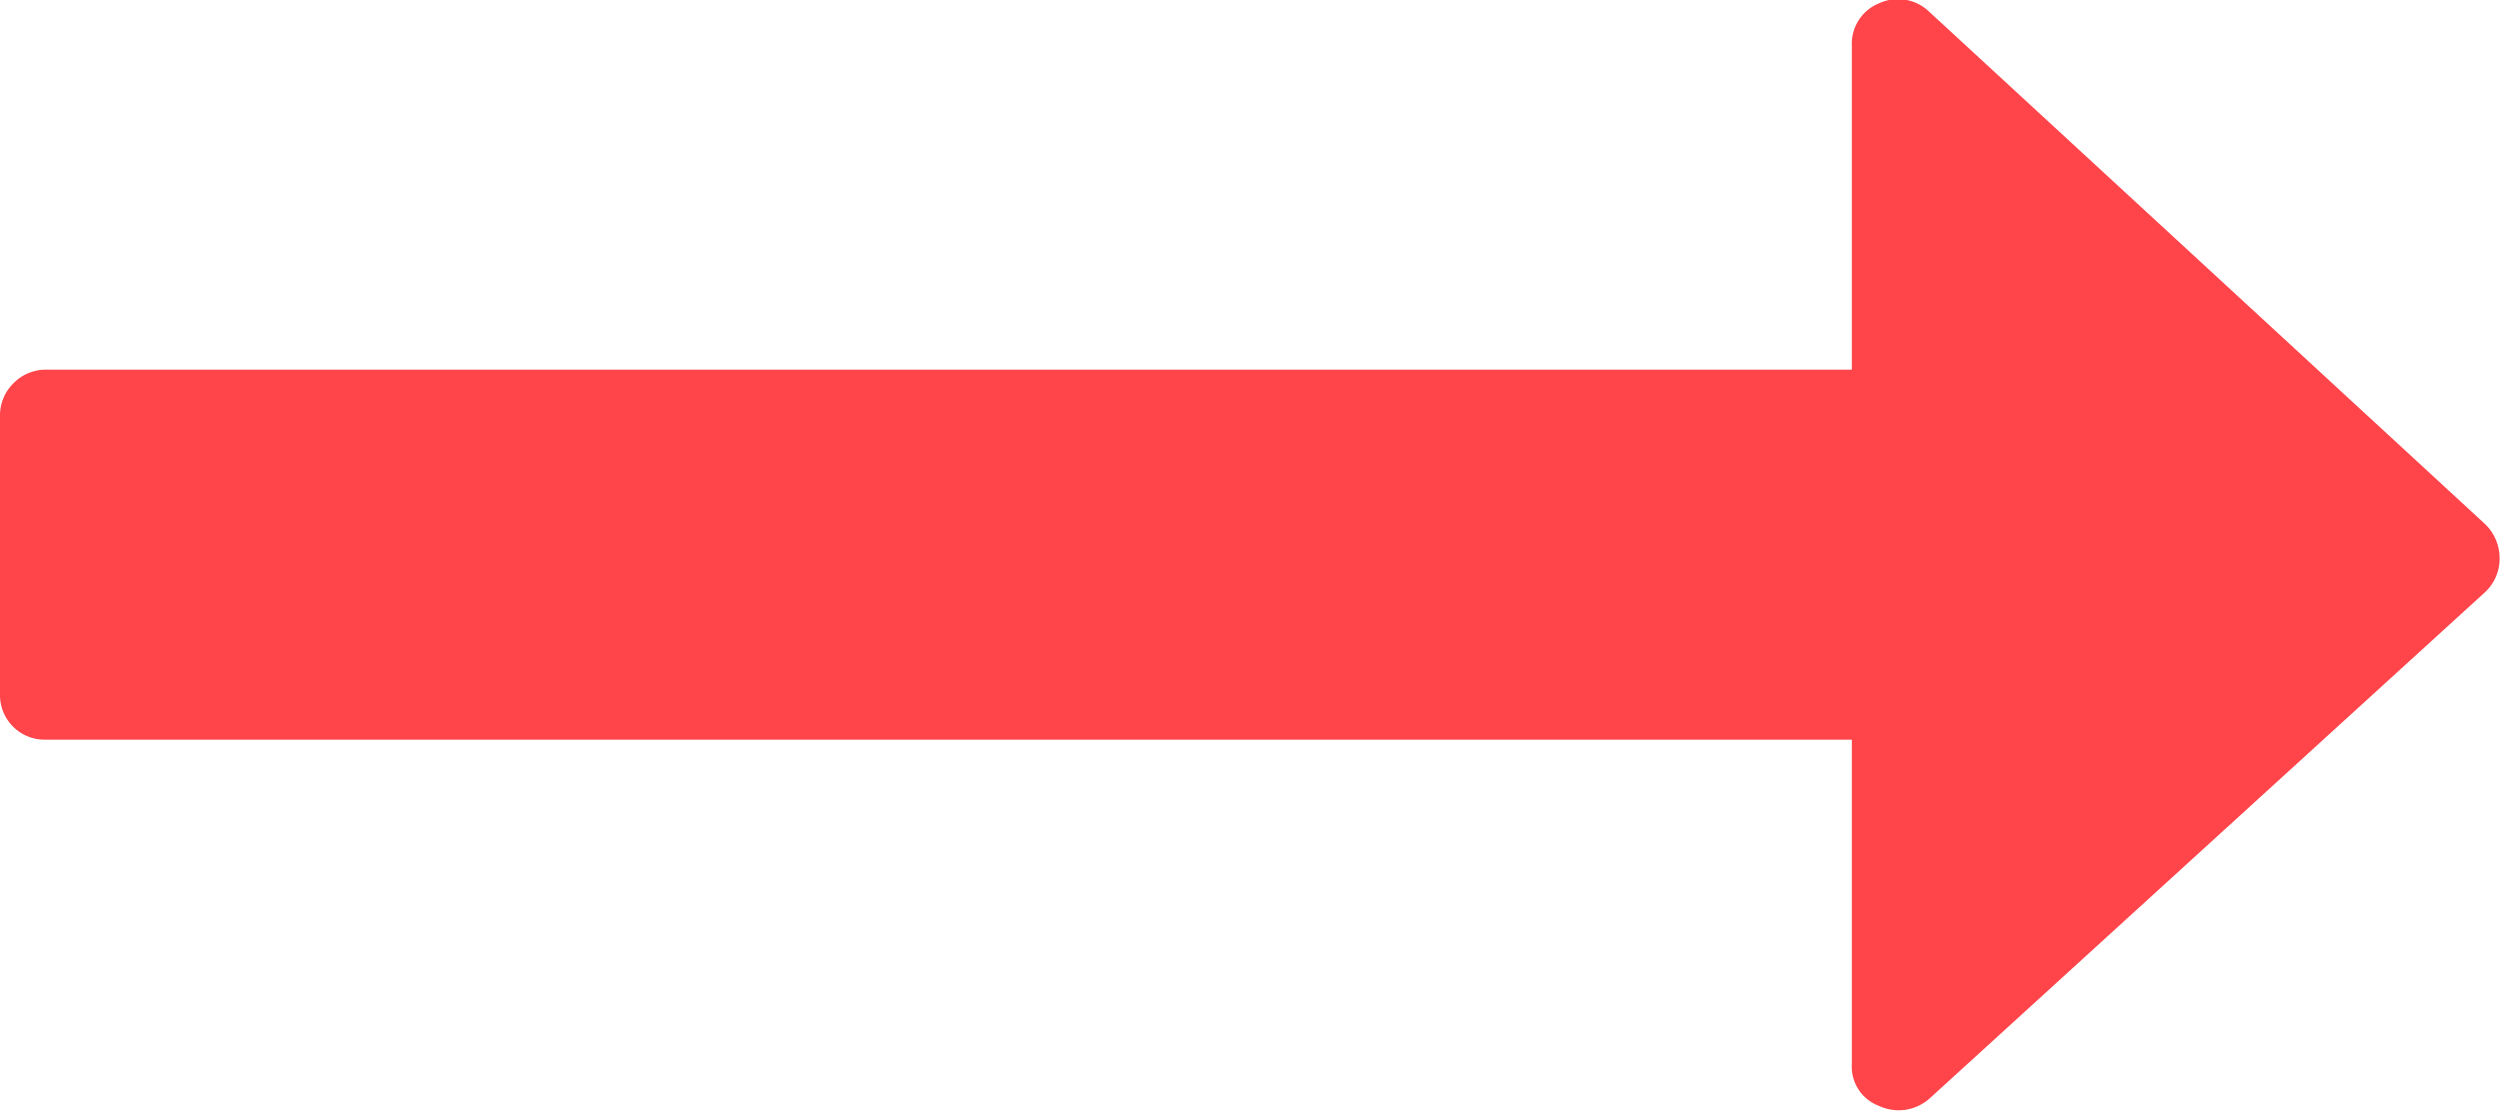 <svg id="arrow" xmlns="http://www.w3.org/2000/svg" width="18.502" height="8.223" viewBox="0 0 18.502 8.223">
  <path id="Path_698" data-name="Path 698" d="M.1,139.884a.334.334,0,0,1,.246-.1H13.705v-2.4a.323.323,0,0,1,.2-.311.334.334,0,0,1,.375.064l4.112,3.79a.351.351,0,0,1,.107.257.338.338,0,0,1-.107.246l-4.112,3.748a.344.344,0,0,1-.375.054.31.31,0,0,1-.2-.31v-2.4H.342A.33.33,0,0,1,0,142.187v-2.056A.334.334,0,0,1,.1,139.884Z" transform="translate(0 -137.048)" fill="#ff444a"/>
</svg>
